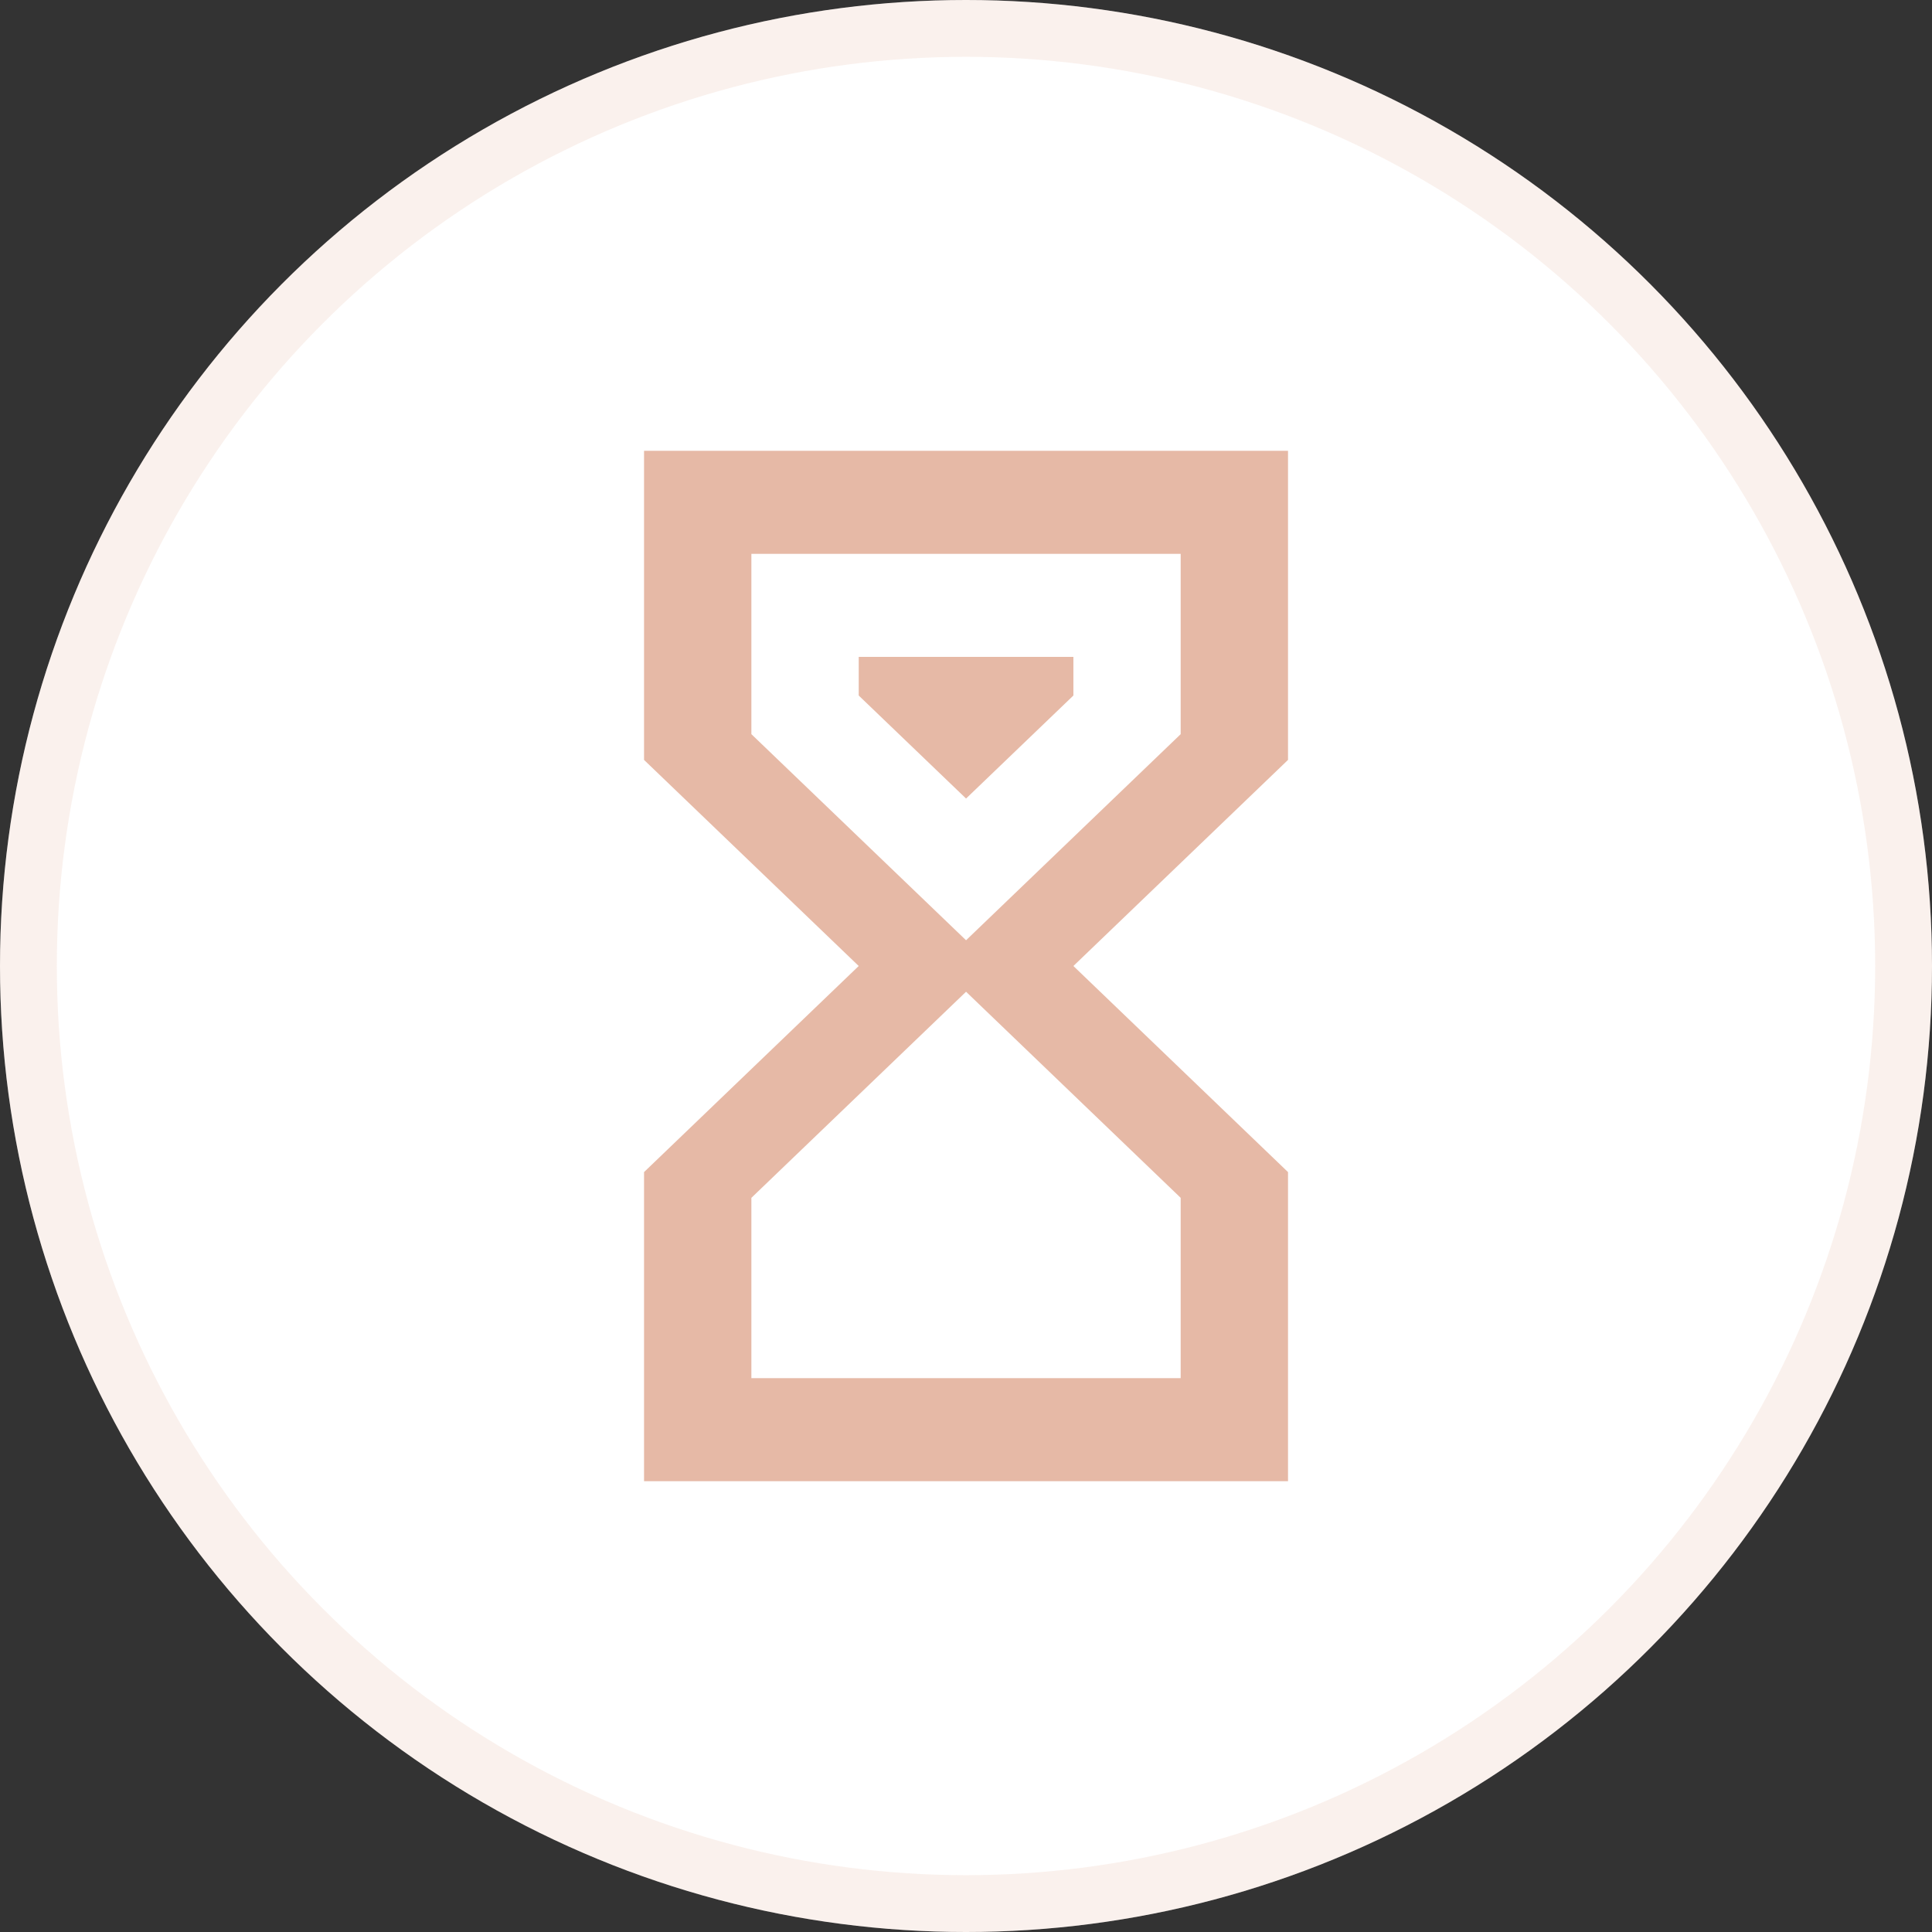 <?xml version="1.0" encoding="UTF-8"?> <svg xmlns="http://www.w3.org/2000/svg" width="34" height="34" viewBox="0 0 34 34" fill="none"><rect x="0" y="0" width="34" height="34" fill="#333333" stroke="none"/> <circle cx="17" cy="17" r="17" fill="white"></circle> <circle cx="17" cy="17" r="16.5" stroke="#E6B9A6" stroke-opacity="0.2"></circle> <path d="M11.334 7.933H22.667V13.373L18.89 17L22.667 20.627V26.067H11.334V20.627L15.112 17L11.334 13.373V7.933ZM20.778 21.08L17.001 17.453L13.223 21.08V24.253H20.778V21.08ZM17.001 16.547L20.778 12.92V9.747H13.223V12.92L17.001 16.547ZM15.112 11.56H18.89V12.24L17.001 14.053L15.112 12.24V11.56Z" fill="#E6B9A6"></path> </svg> 